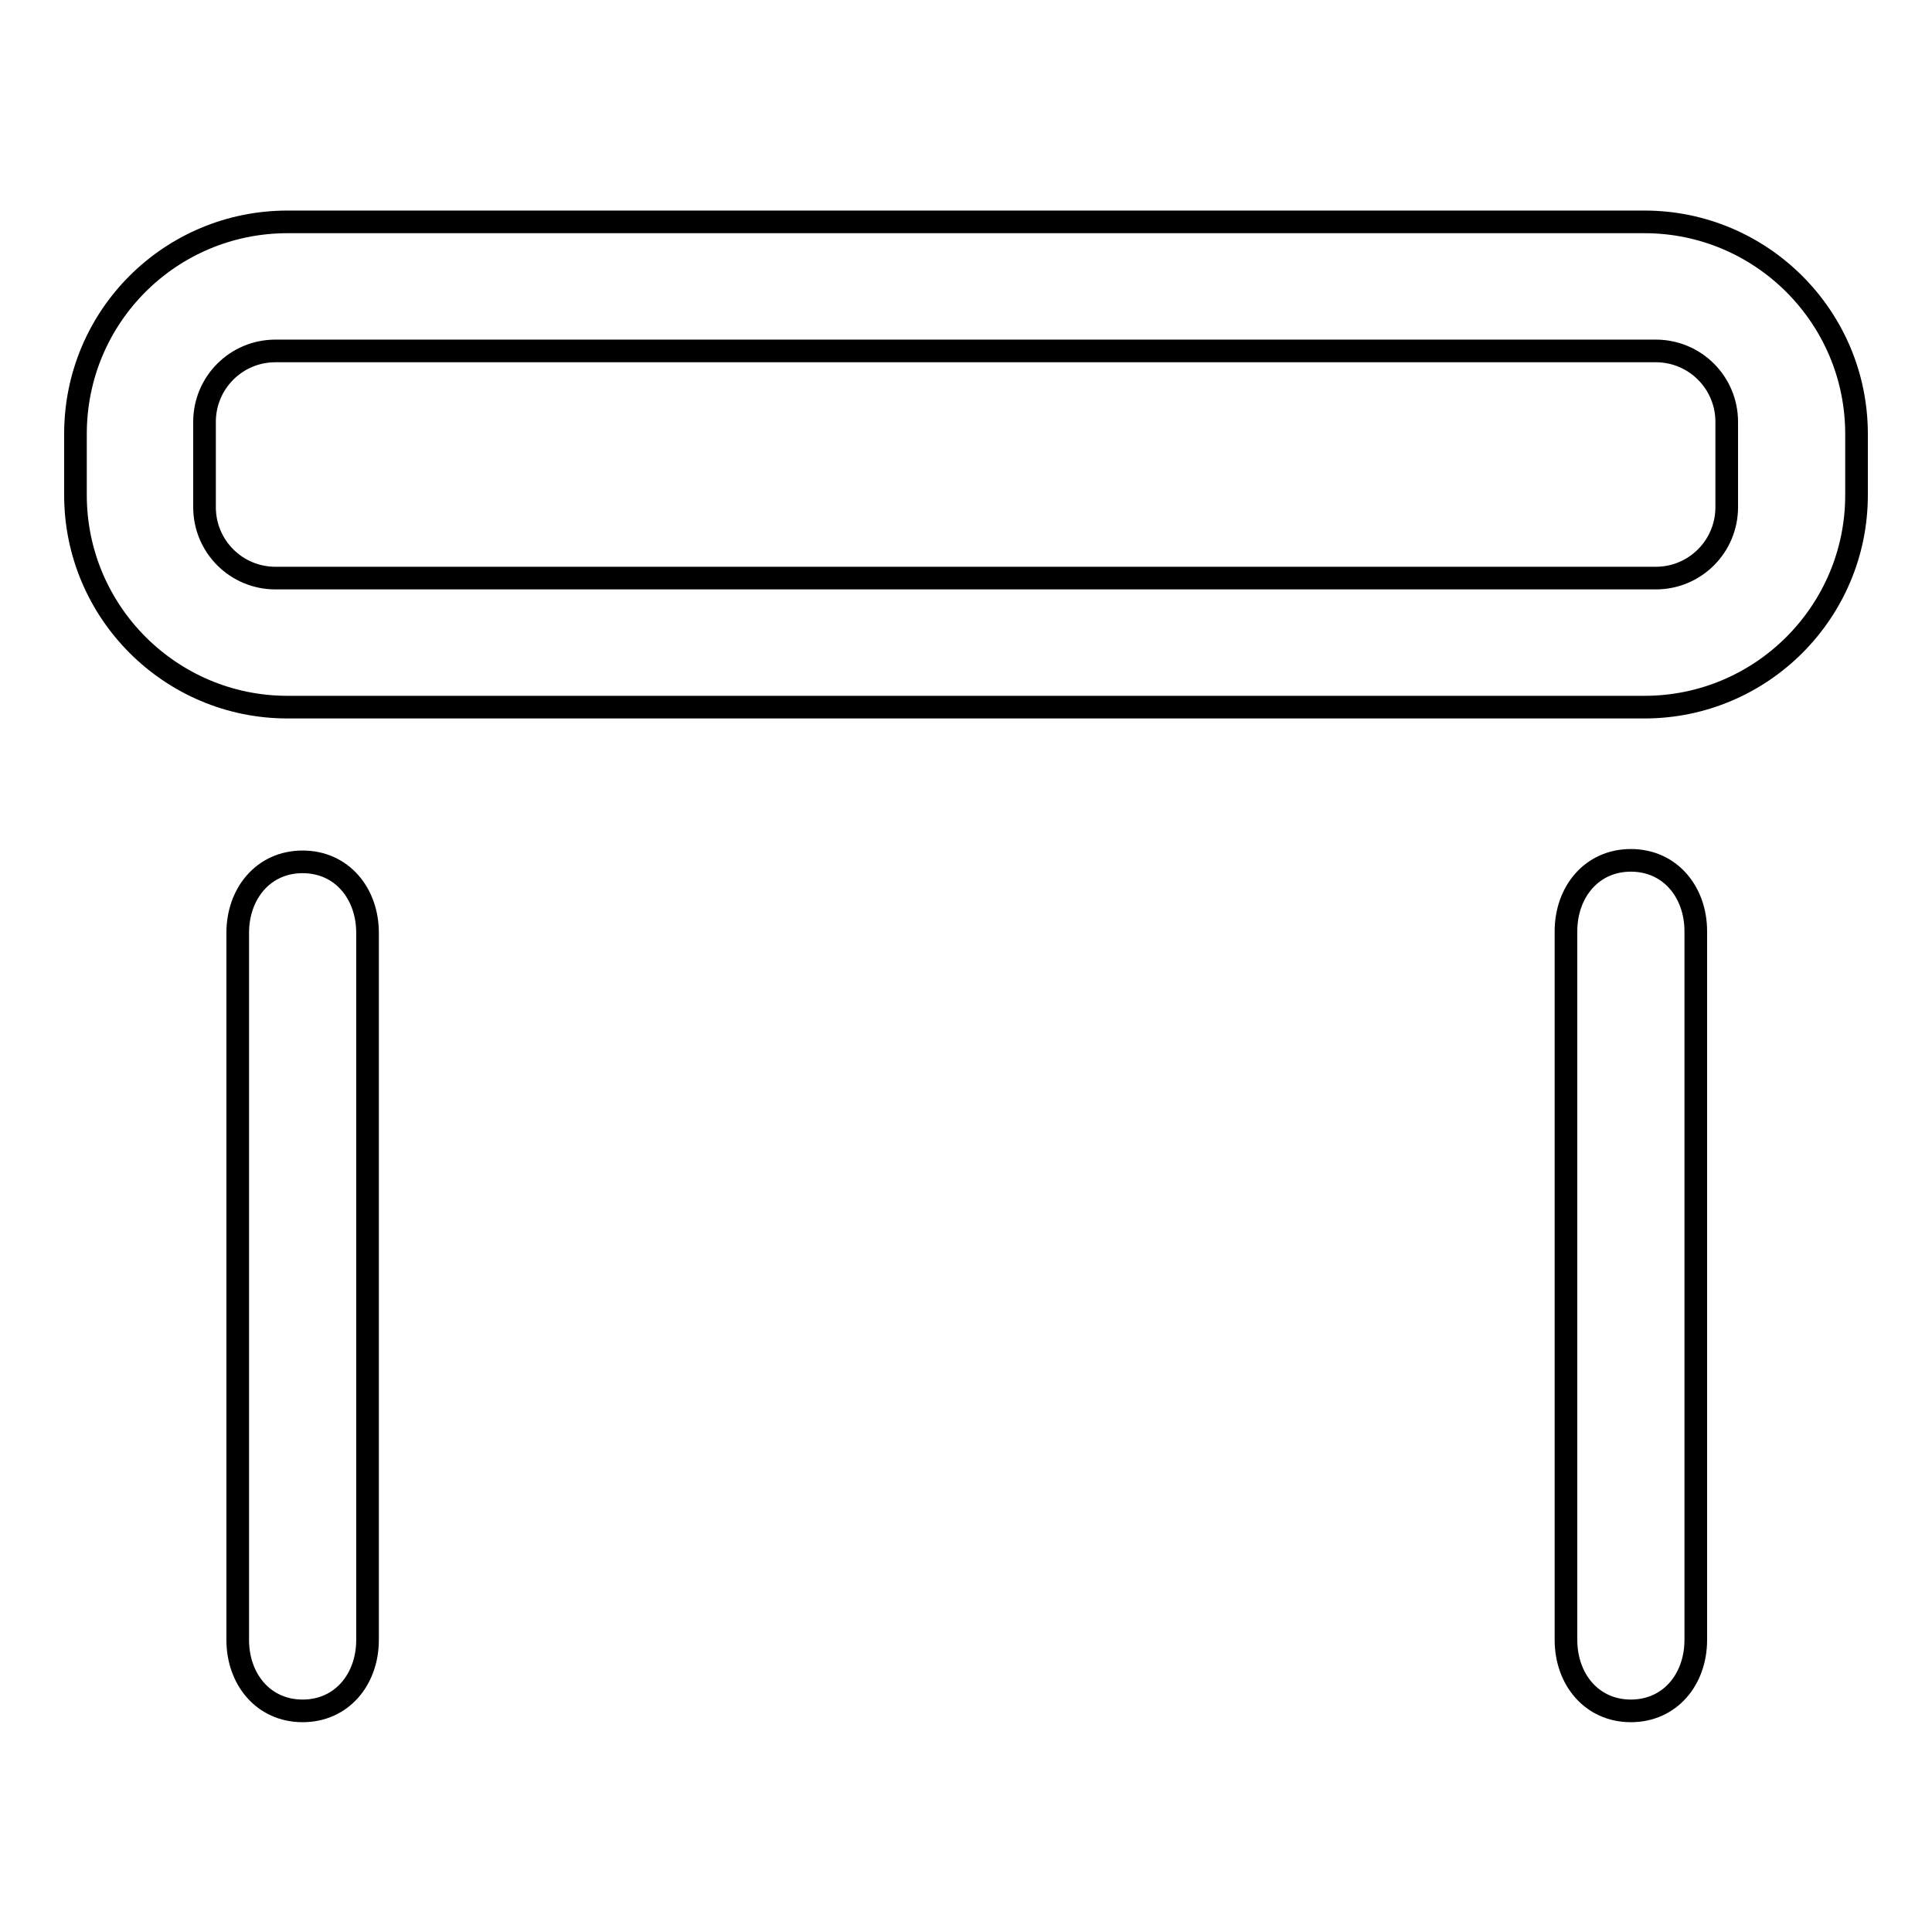 <?xml version="1.0" encoding="utf-8"?>
<!-- Svg Vector Icons : http://www.onlinewebfonts.com/icon -->
<!DOCTYPE svg PUBLIC "-//W3C//DTD SVG 1.1//EN" "http://www.w3.org/Graphics/SVG/1.1/DTD/svg11.dtd">
<svg version="1.1" xmlns="http://www.w3.org/2000/svg" xmlns:xlink="http://www.w3.org/1999/xlink" x="0px" y="0px" viewBox="0 0 256 256" enable-background="new 0 0 256 256" xml:space="preserve">
<g> <path stroke-width="3" fill-opacity="0" stroke="#000000"  d="M246,57.5c0-15.5-12.6-28.1-28.1-28.1H38.1C22.6,29.4,10,41.9,10,57.5v8.1c0,15.5,12.6,28.1,28.1,28.1 h179.8c15.5,0,28.1-12.6,28.1-28.1V57.5z M228.8,67.2c0,5.2-4.2,9.4-9.4,9.4H36.5c-5.2,0-9.4-4.2-9.4-9.4V55.9 c0-5.2,4.2-9.4,9.4-9.4h182.9c5.2,0,9.4,4.2,9.4,9.4L228.8,67.2L228.8,67.2z M40.1,114.2c-5.2,0-8.6,4.2-8.6,9.4v93.7 c0,5.2,3.4,9.4,8.6,9.4s8.6-4.2,8.6-9.4v-93.7C48.7,118.4,45.3,114.2,40.1,114.2z M216.1,114c-5.2,0-8.6,4.2-8.6,9.4v93.9 c0,5.2,3.4,9.4,8.6,9.4c5.2,0,8.6-4.2,8.6-9.4v-93.9C224.7,118.2,221.3,114,216.1,114z"/></g>
</svg>